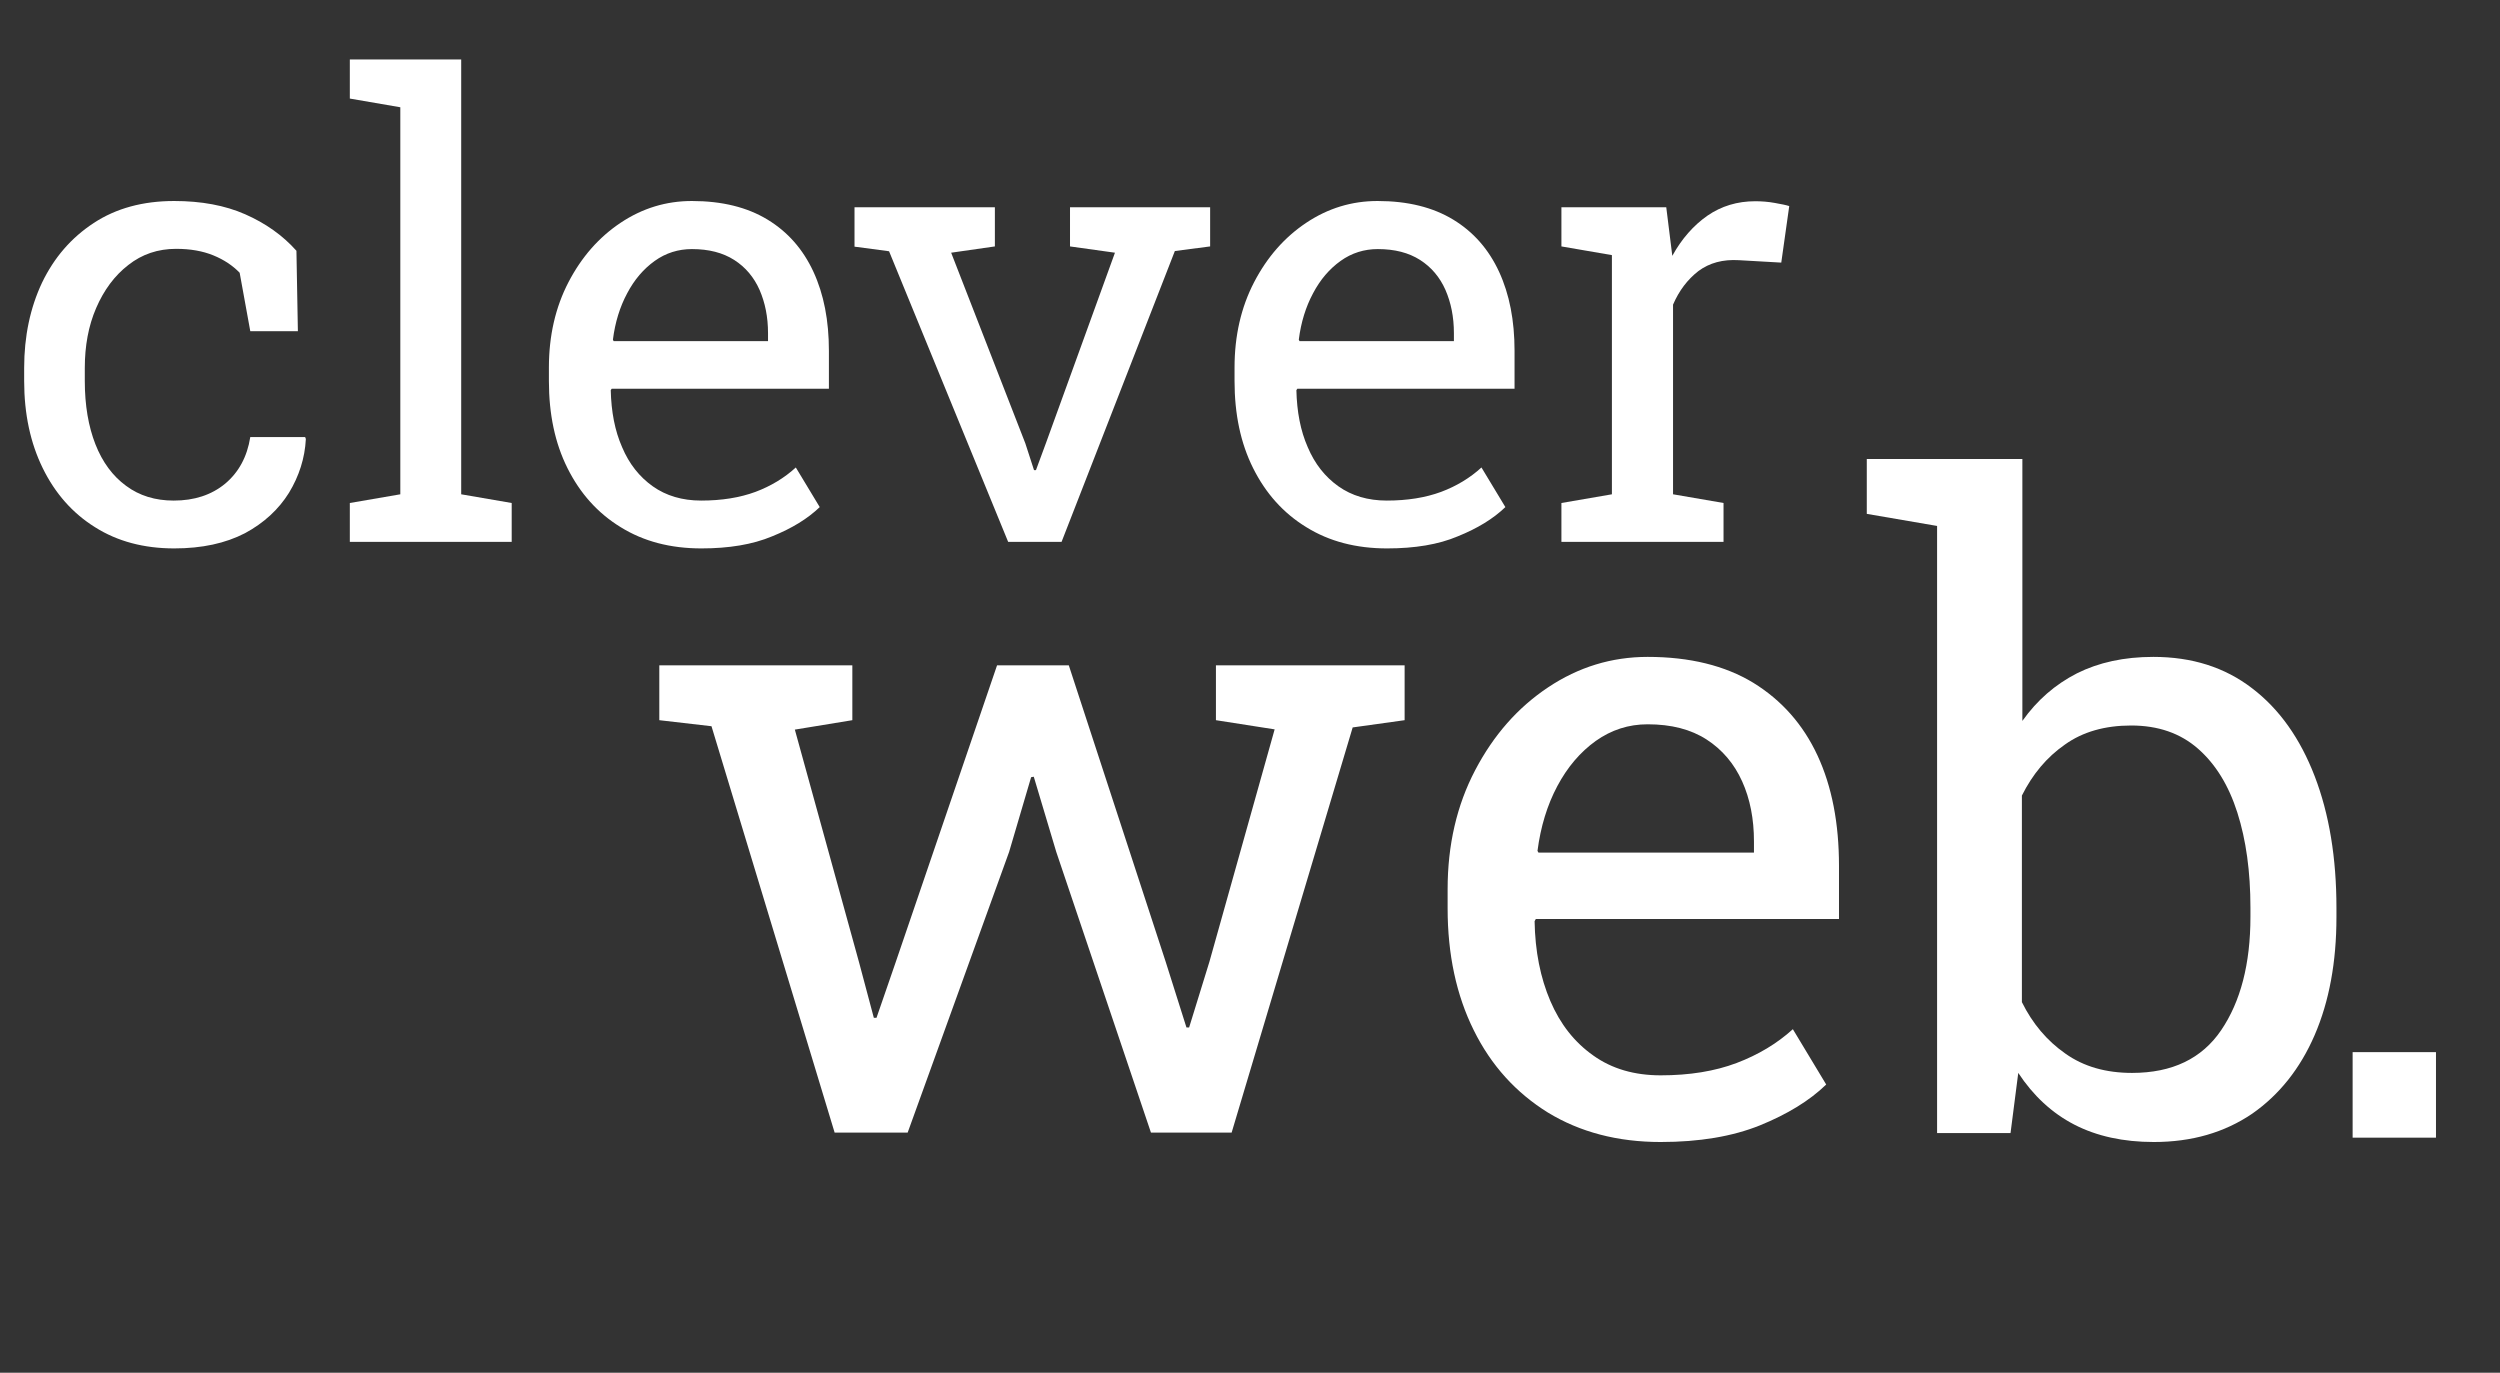<?xml version="1.0" encoding="utf-8"?>
<!-- Generator: $$$/GeneralStr/196=Adobe Illustrator 27.6.0, SVG Export Plug-In . SVG Version: 6.00 Build 0)  -->
<svg version="1.0" id="Ebene_1" xmlns="http://www.w3.org/2000/svg" xmlns:xlink="http://www.w3.org/1999/xlink" x="0px" y="0px"
	 viewBox="0 0 1034.8 568.2" style="enable-background:new 0 0 1034.8 568.2;" xml:space="preserve">
<rect x="0" y="0" width="1034.8" height="568.2" fill="#333333" stroke="none"/>
<style type="text/css">
	.Schlagschatten{fill:none;}
	.Abgerundete_x0020_Ecken_x0020_2_x0020_Pt_x002E_{fill:#FFFFFF;stroke:#000000;stroke-miterlimit:10;}
	.Interaktiv_x0020_X_x0020_spiegeln{fill:none;}
	.Weich_x0020_abgeflachte_x0020_Kante{fill:url(#SVGID_1_);}
	.Abenddämmerung{fill:#FFFFFF;}
	.Laub_GS{fill:#FFDD00;}
	.Pompadour_GS{fill-rule:evenodd;clip-rule:evenodd;fill:#51AEE2;}
	.st0{fill:#FFFFFF;}
</style>
<linearGradient id="SVGID_1_" gradientUnits="userSpaceOnUse" x1="-170.571" y1="-532.358" x2="-169.864" y2="-531.651">
	<stop  offset="0" style="stop-color:#E6E6EB"/>
	<stop  offset="0.174" style="stop-color:#E2E2E6"/>
	<stop  offset="0.352" style="stop-color:#D5D4D8"/>
	<stop  offset="0.532" style="stop-color:#C0BFC2"/>
	<stop  offset="0.714" style="stop-color:#A4A2A4"/>
	<stop  offset="0.895" style="stop-color:#828282"/>
	<stop  offset="1" style="stop-color:#6B6E6E"/>
</linearGradient>
<g>
	<path class="st0" d="M72.1,227c-12.5,0-23.5-2.9-32.8-8.8c-9.3-5.8-16.5-14-21.6-24.4c-5.1-10.4-7.7-22.4-7.7-36.1v-5.4
		c0-13.1,2.5-24.9,7.4-35.3c5-10.4,12.1-18.6,21.4-24.7c9.3-6.1,20.4-9.1,33.3-9.1c11.2,0,21,1.8,29.4,5.5
		c8.4,3.7,15.5,8.7,21.2,15.1l0.6,33.3h-19.7l-4.4-24.2c-2.9-3-6.5-5.4-10.9-7.2c-4.4-1.8-9.5-2.7-15.4-2.7
		c-7.5,0-14.1,2.2-19.8,6.7c-5.7,4.4-10.1,10.4-13.3,17.8c-3.2,7.4-4.7,15.7-4.7,24.8v5.4c0,10.1,1.5,18.8,4.4,26.2
		c2.9,7.4,7.2,13.2,12.7,17.2c5.5,4.1,12.1,6.1,19.7,6.1c8.5,0,15.6-2.3,21.3-7c5.6-4.7,9.1-11.1,10.4-19.3h22.7l0.3,0.8
		c-0.4,7.9-2.8,15.4-7,22.3c-4.3,6.9-10.4,12.5-18.2,16.7C93.3,224.9,83.6,227,72.1,227z"/>
	<path class="st0" d="M144.8,224.3v-16.1l20.9-3.6V44.4l-20.9-3.6V24.6h46.1v180l20.9,3.6v16.1H144.8z"/>
	<path class="st0" d="M290.3,227c-12.8,0-23.9-2.9-33.4-8.8c-9.5-5.8-16.8-14-22-24.4c-5.2-10.4-7.7-22.4-7.7-36.1v-5.6
		c0-13.1,2.7-24.9,8.1-35.3c5.4-10.4,12.6-18.6,21.6-24.6c9-6,18.8-9,29.5-9c12.5,0,22.9,2.6,31.3,7.7c8.4,5.1,14.7,12.3,19,21.6
		c4.3,9.3,6.4,20.2,6.4,32.7v15.7h-89.9l-0.4,0.6c0.2,8.9,1.7,16.8,4.7,23.6c2.9,6.9,7.2,12.3,12.7,16.2c5.5,3.9,12.2,5.9,20,5.9
		c8.5,0,16-1.2,22.5-3.6c6.4-2.4,12-5.8,16.7-10.1l9.9,16.4c-5,4.8-11.5,8.8-19.7,12.1C311.5,225.4,301.7,227,290.3,227z M254,141.2
		h63.9v-3.3c0-6.7-1.2-12.6-3.5-17.9c-2.3-5.2-5.8-9.4-10.5-12.4c-4.7-3-10.5-4.5-17.5-4.5c-5.6,0-10.8,1.6-15.4,4.9
		c-4.6,3.3-8.4,7.7-11.4,13.4c-3,5.6-5,12-5.9,19.2L254,141.2z"/>
	<path class="st0" d="M417.3,224.3L368,104l-14.3-1.9V85.8h58.1V102l-18.1,2.6l30.7,78.9l3.6,11.1h0.8l4.1-11.1l28.6-78.9l-18.6-2.6
		V85.8h58V102l-14.6,1.9l-46.9,120.4H417.3z"/>
	<path class="st0" d="M574.1,227c-12.8,0-23.9-2.9-33.4-8.8c-9.5-5.8-16.8-14-22-24.4c-5.2-10.4-7.7-22.4-7.7-36.1v-5.6
		c0-13.1,2.7-24.9,8.1-35.3c5.4-10.4,12.6-18.6,21.6-24.6c9-6,18.8-9,29.5-9c12.5,0,22.9,2.6,31.3,7.7c8.4,5.1,14.7,12.3,19,21.6
		c4.3,9.3,6.4,20.2,6.4,32.7v15.7h-89.9l-0.4,0.6c0.2,8.9,1.7,16.8,4.7,23.6c2.9,6.9,7.2,12.3,12.7,16.2c5.5,3.9,12.2,5.9,20,5.9
		c8.5,0,16-1.2,22.5-3.6c6.4-2.4,12-5.8,16.7-10.1l9.9,16.4c-5,4.8-11.5,8.8-19.7,12.1C595.4,225.4,585.6,227,574.1,227z
		 M537.9,141.2h63.9v-3.3c0-6.7-1.2-12.6-3.5-17.9c-2.3-5.2-5.8-9.4-10.5-12.4c-4.7-3-10.5-4.5-17.5-4.5c-5.6,0-10.8,1.6-15.4,4.9
		c-4.6,3.3-8.4,7.7-11.4,13.4c-3,5.6-5,12-5.9,19.2L537.9,141.2z"/>
	<path class="st0" d="M646.3,224.3v-16.1l20.9-3.6v-99l-20.9-3.6V85.8h43.4l2.2,17.7l0.3,2.4c3.9-7.1,8.8-12.6,14.5-16.6
		c5.8-4,12.4-6,19.8-6c2.6,0,5.4,0.2,8.1,0.7c2.8,0.5,4.8,0.9,6,1.3l-3.3,23.4l-17.5-1c-6.7-0.4-12.2,1.1-16.8,4.5
		c-4.5,3.5-8,8.1-10.5,13.9v78.5l20.9,3.6v16.1H646.3z"/>
</g>
<g>
	<path class="st0" d="M345.5,468.9l-51-168.3l-21.6-2.5v-22.7h79.9v22.7l-23.8,3.9l26.6,96.4l6.1,22.9h1.1l7.9-22.9l42-123h29.7
		l40.1,122.7l8.6,27.2h1.1l8.4-27.2l27-96.2l-24.3-3.8v-22.7h78.1v22.7l-21.5,3l-50.1,167.7h-33.4l-39.2-116.2l-9.3-31.1l-1.1,0.2
		l-9.1,30.9l-42,116.2H345.5z"/>
	<path class="st0" d="M687.4,472.7c-17.9,0-33.4-4.1-46.7-12.2c-13.2-8.2-23.5-19.5-30.7-34.1c-7.2-14.5-10.8-31.4-10.8-50.4v-7.9
		c0-18.4,3.8-34.8,11.4-49.3c7.6-14.5,17.6-25.9,30.2-34.3c12.6-8.4,26.3-12.6,41.2-12.6c17.4,0,32,3.6,43.7,10.7
		c11.7,7.2,20.6,17.2,26.6,30.1c6,12.9,8.9,28.2,8.9,45.7v22H635.7l-0.5,0.9c0.2,12.4,2.4,23.4,6.5,33c4.1,9.6,10,17.1,17.8,22.6
		c7.7,5.5,17,8.2,27.9,8.2c11.9,0,22.4-1.7,31.4-5.1c9-3.4,16.8-8.1,23.3-14l13.8,22.9c-6.9,6.7-16.1,12.3-27.4,16.9
		C717.1,470.4,703.4,472.7,687.4,472.7z M636.8,352.9H726v-4.6c0-9.3-1.6-17.6-4.9-24.9c-3.3-7.3-8.2-13.1-14.7-17.3
		c-6.5-4.2-14.6-6.3-24.4-6.3c-7.9,0-15,2.3-21.5,6.9c-6.4,4.6-11.7,10.8-15.9,18.7c-4.2,7.9-6.9,16.8-8.2,26.8L636.8,352.9z"/>
	<path class="st0" d="M891.5,472.7c-12.6,0-23.6-2.4-32.9-7.2s-17-12-23.2-21.4l-3.2,24.9h-30.4V217.7l-29.1-5V190h64.4v108.4
		c6.1-8.6,13.6-15.1,22.6-19.7c9-4.5,19.5-6.8,31.6-6.8c16,0,29.6,4.3,40.9,13c11.3,8.6,19.9,20.8,25.9,36.4c6,15.6,9,33.8,9,54.5
		v3.8c0,18.6-3,34.9-9,48.8c-6,13.9-14.7,24.8-25.9,32.6C920.7,468.8,907.2,472.7,891.5,472.7z M882.5,444.1
		c16.6,0,28.9-5.9,36.9-17.7c8-11.8,12.1-27.4,12.1-46.9v-3.8c0-14.9-1.8-28-5.4-39.3c-3.6-11.3-9-20.1-16.3-26.5
		c-7.3-6.4-16.5-9.6-27.7-9.6c-10.8,0-20,2.6-27.4,7.9c-7.5,5.2-13.4,12.3-17.8,21.1v85.5c4.4,8.9,10.4,16,18,21.3
		C862.5,441.5,871.7,444.1,882.5,444.1z"/>
</g>
<g>
	<path class="st0" d="M973.8,470.9v-35.4h34.5v35.4H973.8z"/>
</g>
</svg>
